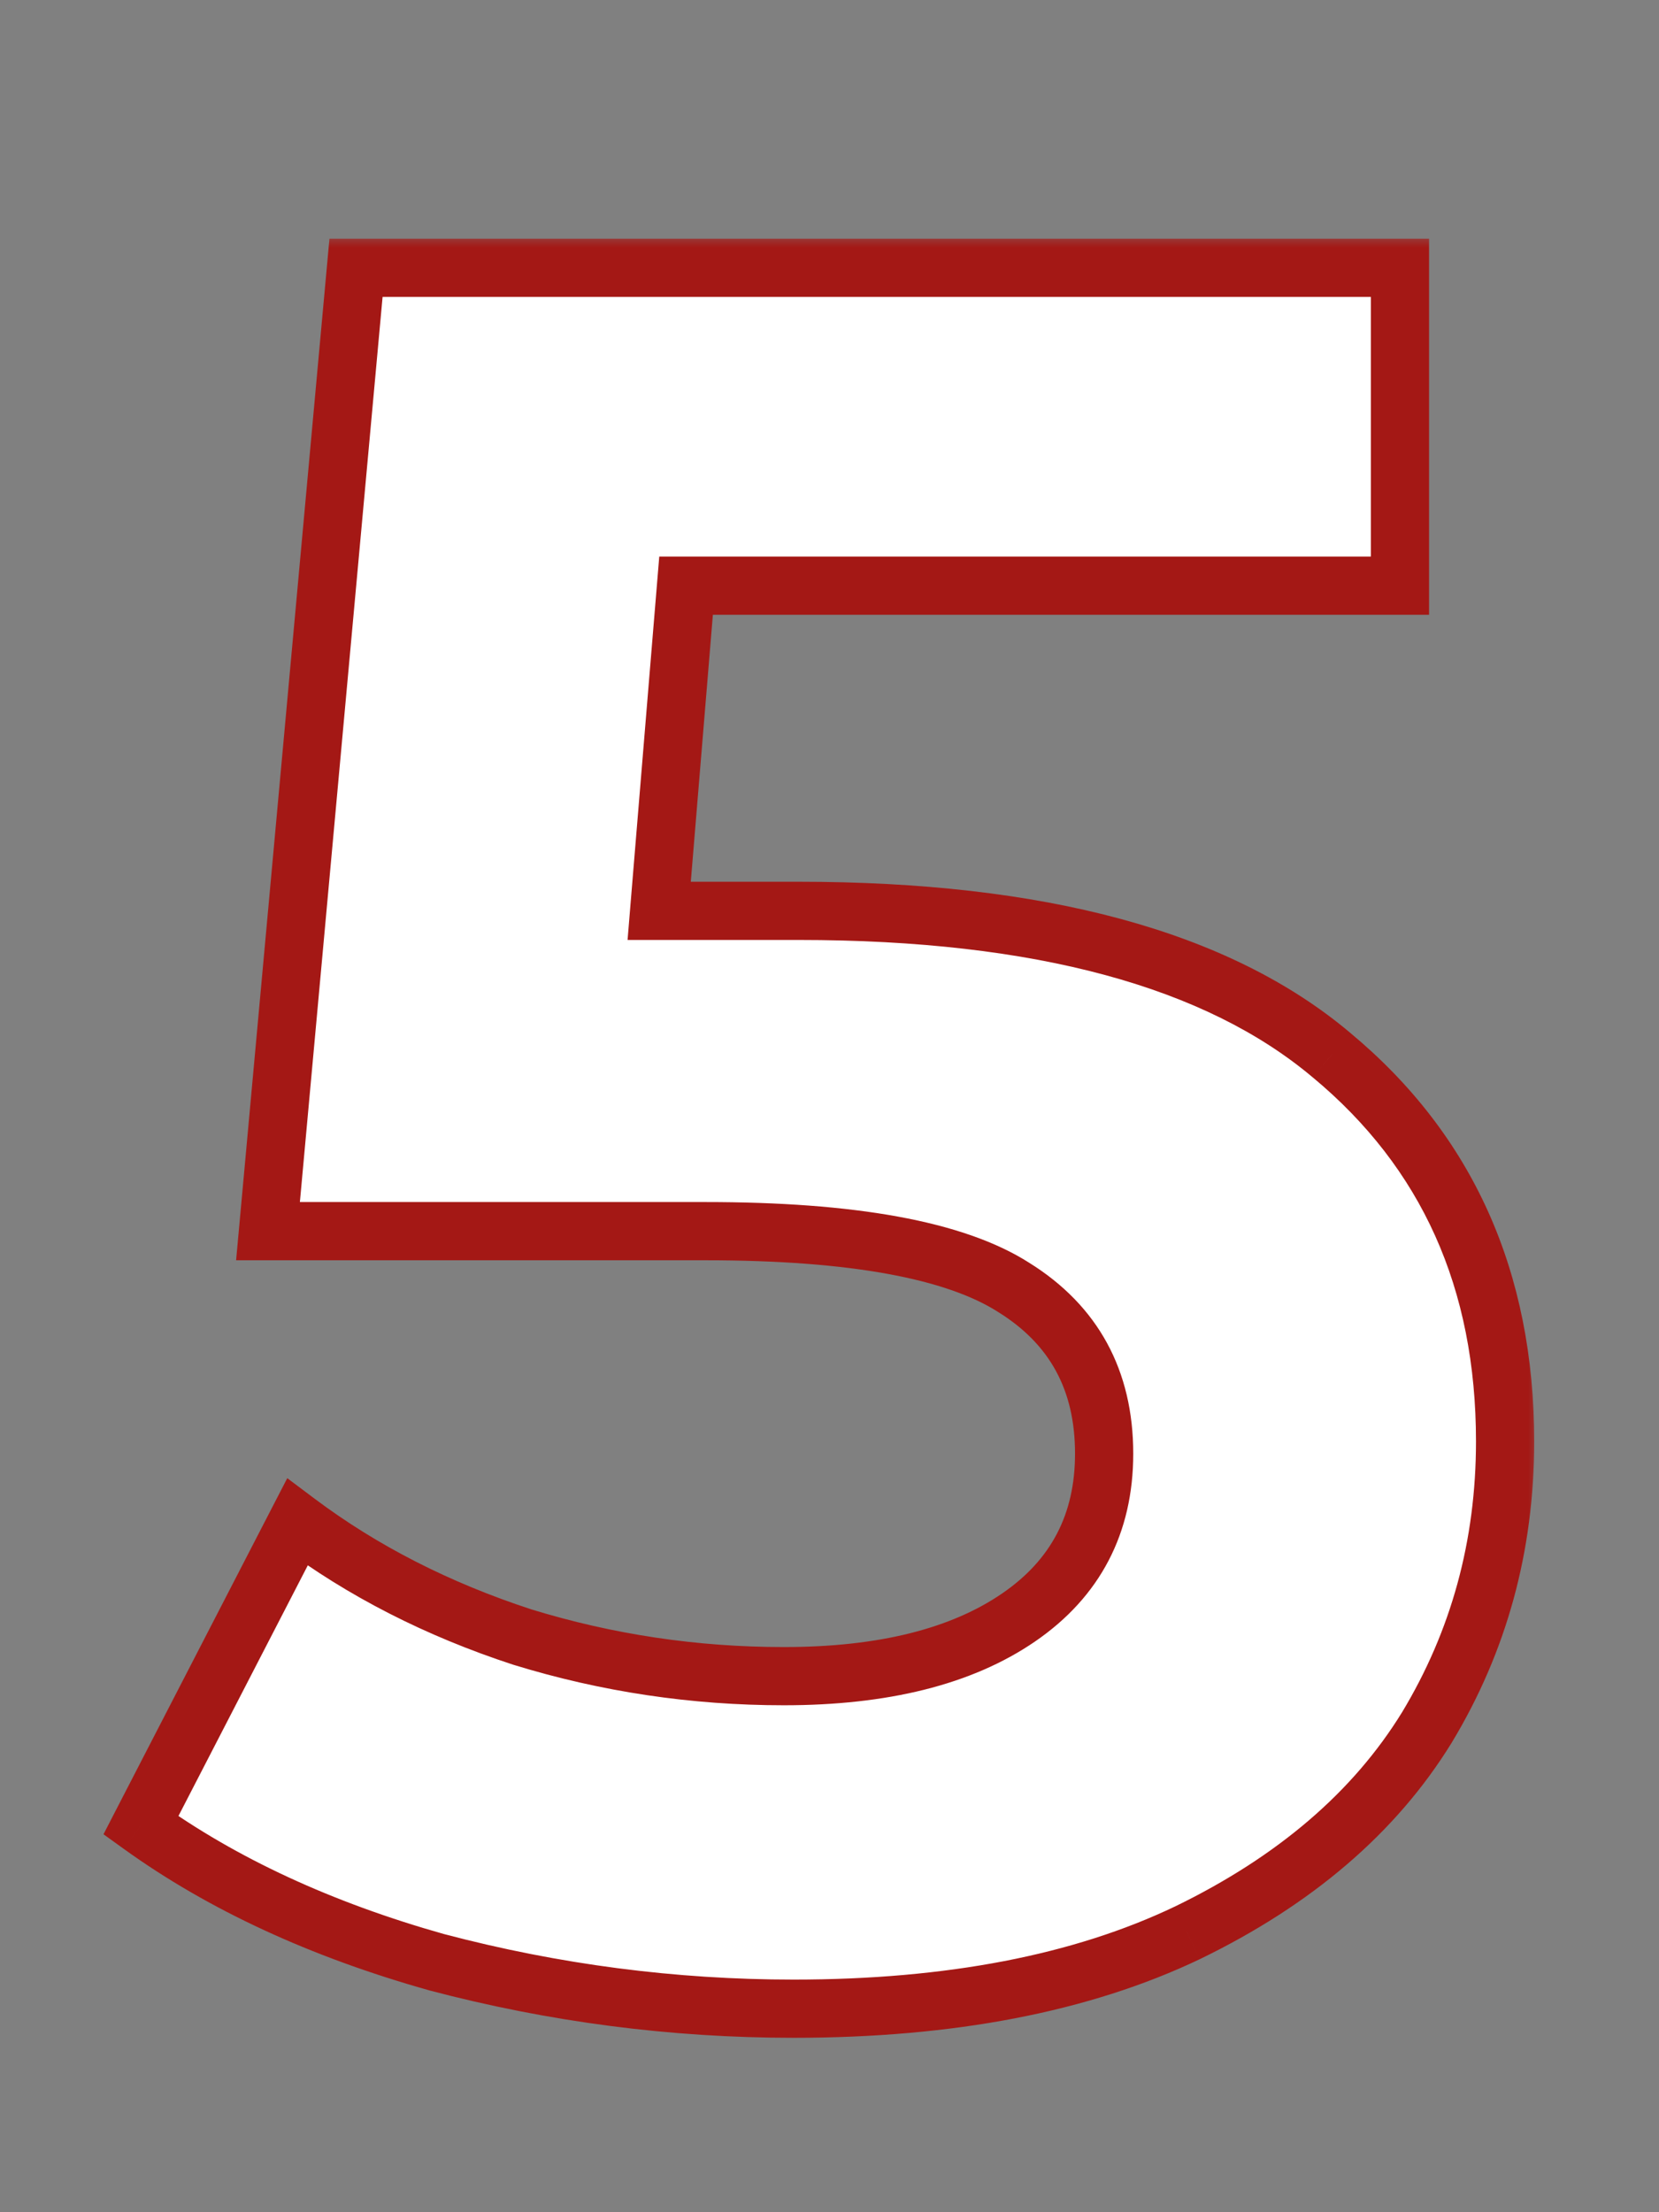 <?xml version="1.0" encoding="UTF-8"?> <svg xmlns="http://www.w3.org/2000/svg" width="57" height="76" viewBox="0 0 57 76" fill="none"><rect x="0" y="0" width="57" height="76" fill="#808080" stroke="none"/> <mask id="path-1-outside-1_416_12643" maskUnits="userSpaceOnUse" x="3" y="8" width="50" height="63" fill="black"> <rect fill="white" x="3" y="8" width="50" height="63"></rect> <path d="M27.436 31.292C35.724 31.292 41.828 32.944 45.748 36.248C49.724 39.552 51.712 43.976 51.712 49.52C51.712 53.104 50.816 56.38 49.024 59.348C47.232 62.26 44.488 64.612 40.792 66.404C37.152 68.14 32.644 69.008 27.268 69.008C23.124 69.008 19.036 68.476 15.004 67.412C11.028 66.292 7.64 64.724 4.84 62.708L10.216 52.292C12.456 53.972 15.032 55.288 17.944 56.24C20.856 57.136 23.852 57.584 26.932 57.584C30.348 57.584 33.036 56.912 34.996 55.568C36.956 54.224 37.936 52.348 37.936 49.94C37.936 47.42 36.9 45.516 34.828 44.228C32.812 42.94 29.284 42.296 24.244 42.296H9.208L12.232 9.2H48.1V20.12H23.572L22.648 31.292H27.436Z"></path> </mask> <path d="M27.436 31.292C35.724 31.292 41.828 32.944 45.748 36.248C49.724 39.552 51.712 43.976 51.712 49.52C51.712 53.104 50.816 56.38 49.024 59.348C47.232 62.26 44.488 64.612 40.792 66.404C37.152 68.14 32.644 69.008 27.268 69.008C23.124 69.008 19.036 68.476 15.004 67.412C11.028 66.292 7.64 64.724 4.84 62.708L10.216 52.292C12.456 53.972 15.032 55.288 17.944 56.24C20.856 57.136 23.852 57.584 26.932 57.584C30.348 57.584 33.036 56.912 34.996 55.568C36.956 54.224 37.936 52.348 37.936 49.94C37.936 47.42 36.9 45.516 34.828 44.228C32.812 42.94 29.284 42.296 24.244 42.296H9.208L12.232 9.2H48.1V20.12H23.572L22.648 31.292H27.436Z" fill="white"></path> <path d="M45.748 36.248L45.103 37.013L45.109 37.017L45.748 36.248ZM49.024 59.348L49.876 59.872L49.88 59.865L49.024 59.348ZM40.792 66.404L41.222 67.307L41.228 67.304L40.792 66.404ZM15.004 67.412L14.733 68.374L14.741 68.377L14.749 68.379L15.004 67.412ZM4.84 62.708L3.951 62.249L3.556 63.016L4.256 63.52L4.84 62.708ZM10.216 52.292L10.816 51.492L9.87 50.782L9.327 51.833L10.216 52.292ZM17.944 56.24L17.633 57.191L17.642 57.193L17.65 57.196L17.944 56.24ZM34.996 55.568L35.562 56.393L35.562 56.393L34.996 55.568ZM34.828 44.228L34.29 45.071L34.3 45.077L34.828 44.228ZM9.208 42.296L8.212 42.205L8.112 43.296H9.208V42.296ZM12.232 9.2V8.2H11.319L11.236 9.109L12.232 9.2ZM48.1 9.2H49.1V8.2H48.1V9.2ZM48.1 20.12V21.12H49.1V20.12H48.1ZM23.572 20.12V19.12H22.651L22.575 20.038L23.572 20.12ZM22.648 31.292L21.651 31.21L21.562 32.292H22.648V31.292ZM27.436 32.292C35.624 32.292 41.446 33.93 45.103 37.013L46.392 35.483C42.21 31.958 35.824 30.292 27.436 30.292V32.292ZM45.109 37.017C48.838 40.116 50.712 44.249 50.712 49.52H52.712C52.712 43.703 50.61 38.988 46.387 35.479L45.109 37.017ZM50.712 49.52C50.712 52.928 49.862 56.025 48.168 58.831L49.88 59.865C51.77 56.736 52.712 53.28 52.712 49.52H50.712ZM48.172 58.824C46.499 61.544 43.915 63.778 40.356 65.504L41.228 67.304C45.061 65.446 47.965 62.976 49.876 59.872L48.172 58.824ZM40.361 65.501C36.893 67.156 32.542 68.008 27.268 68.008V70.008C32.746 70.008 37.411 69.124 41.222 67.307L40.361 65.501ZM27.268 68.008C23.211 68.008 19.208 67.487 15.259 66.445L14.749 68.379C18.864 69.465 23.037 70.008 27.268 70.008V68.008ZM15.275 66.45C11.39 65.355 8.113 63.832 5.424 61.897L4.256 63.52C7.167 65.616 10.666 67.229 14.733 68.374L15.275 66.45ZM5.729 63.167L11.105 52.751L9.327 51.833L3.951 62.249L5.729 63.167ZM9.616 53.092C11.951 54.843 14.627 56.208 17.633 57.191L18.255 55.289C15.437 54.368 12.961 53.1 10.816 51.492L9.616 53.092ZM17.65 57.196C20.658 58.121 23.753 58.584 26.932 58.584V56.584C23.951 56.584 21.054 56.151 18.238 55.284L17.65 57.196ZM26.932 58.584C30.465 58.584 33.377 57.891 35.562 56.393L34.431 54.743C32.695 55.933 30.231 56.584 26.932 56.584V58.584ZM35.562 56.393C37.798 54.859 38.936 52.672 38.936 49.94H36.936C36.936 52.023 36.114 53.589 34.431 54.743L35.562 56.393ZM38.936 49.94C38.936 47.088 37.733 44.856 35.356 43.379L34.3 45.077C36.067 46.176 36.936 47.752 36.936 49.94H38.936ZM35.366 43.385C33.09 41.931 29.305 41.296 24.244 41.296V43.296C29.263 43.296 32.534 43.949 34.29 45.071L35.366 43.385ZM24.244 41.296H9.208V43.296H24.244V41.296ZM10.204 42.387L13.228 9.291L11.236 9.109L8.212 42.205L10.204 42.387ZM12.232 10.2H48.1V8.2H12.232V10.2ZM47.1 9.2V20.12H49.1V9.2H47.1ZM48.1 19.12H23.572V21.12H48.1V19.12ZM22.575 20.038L21.651 31.21L23.645 31.374L24.569 20.202L22.575 20.038ZM22.648 32.292H27.436V30.292H22.648V32.292Z" fill="#A41815" mask="url(#path-1-outside-1_416_12643)"></path> </svg> 